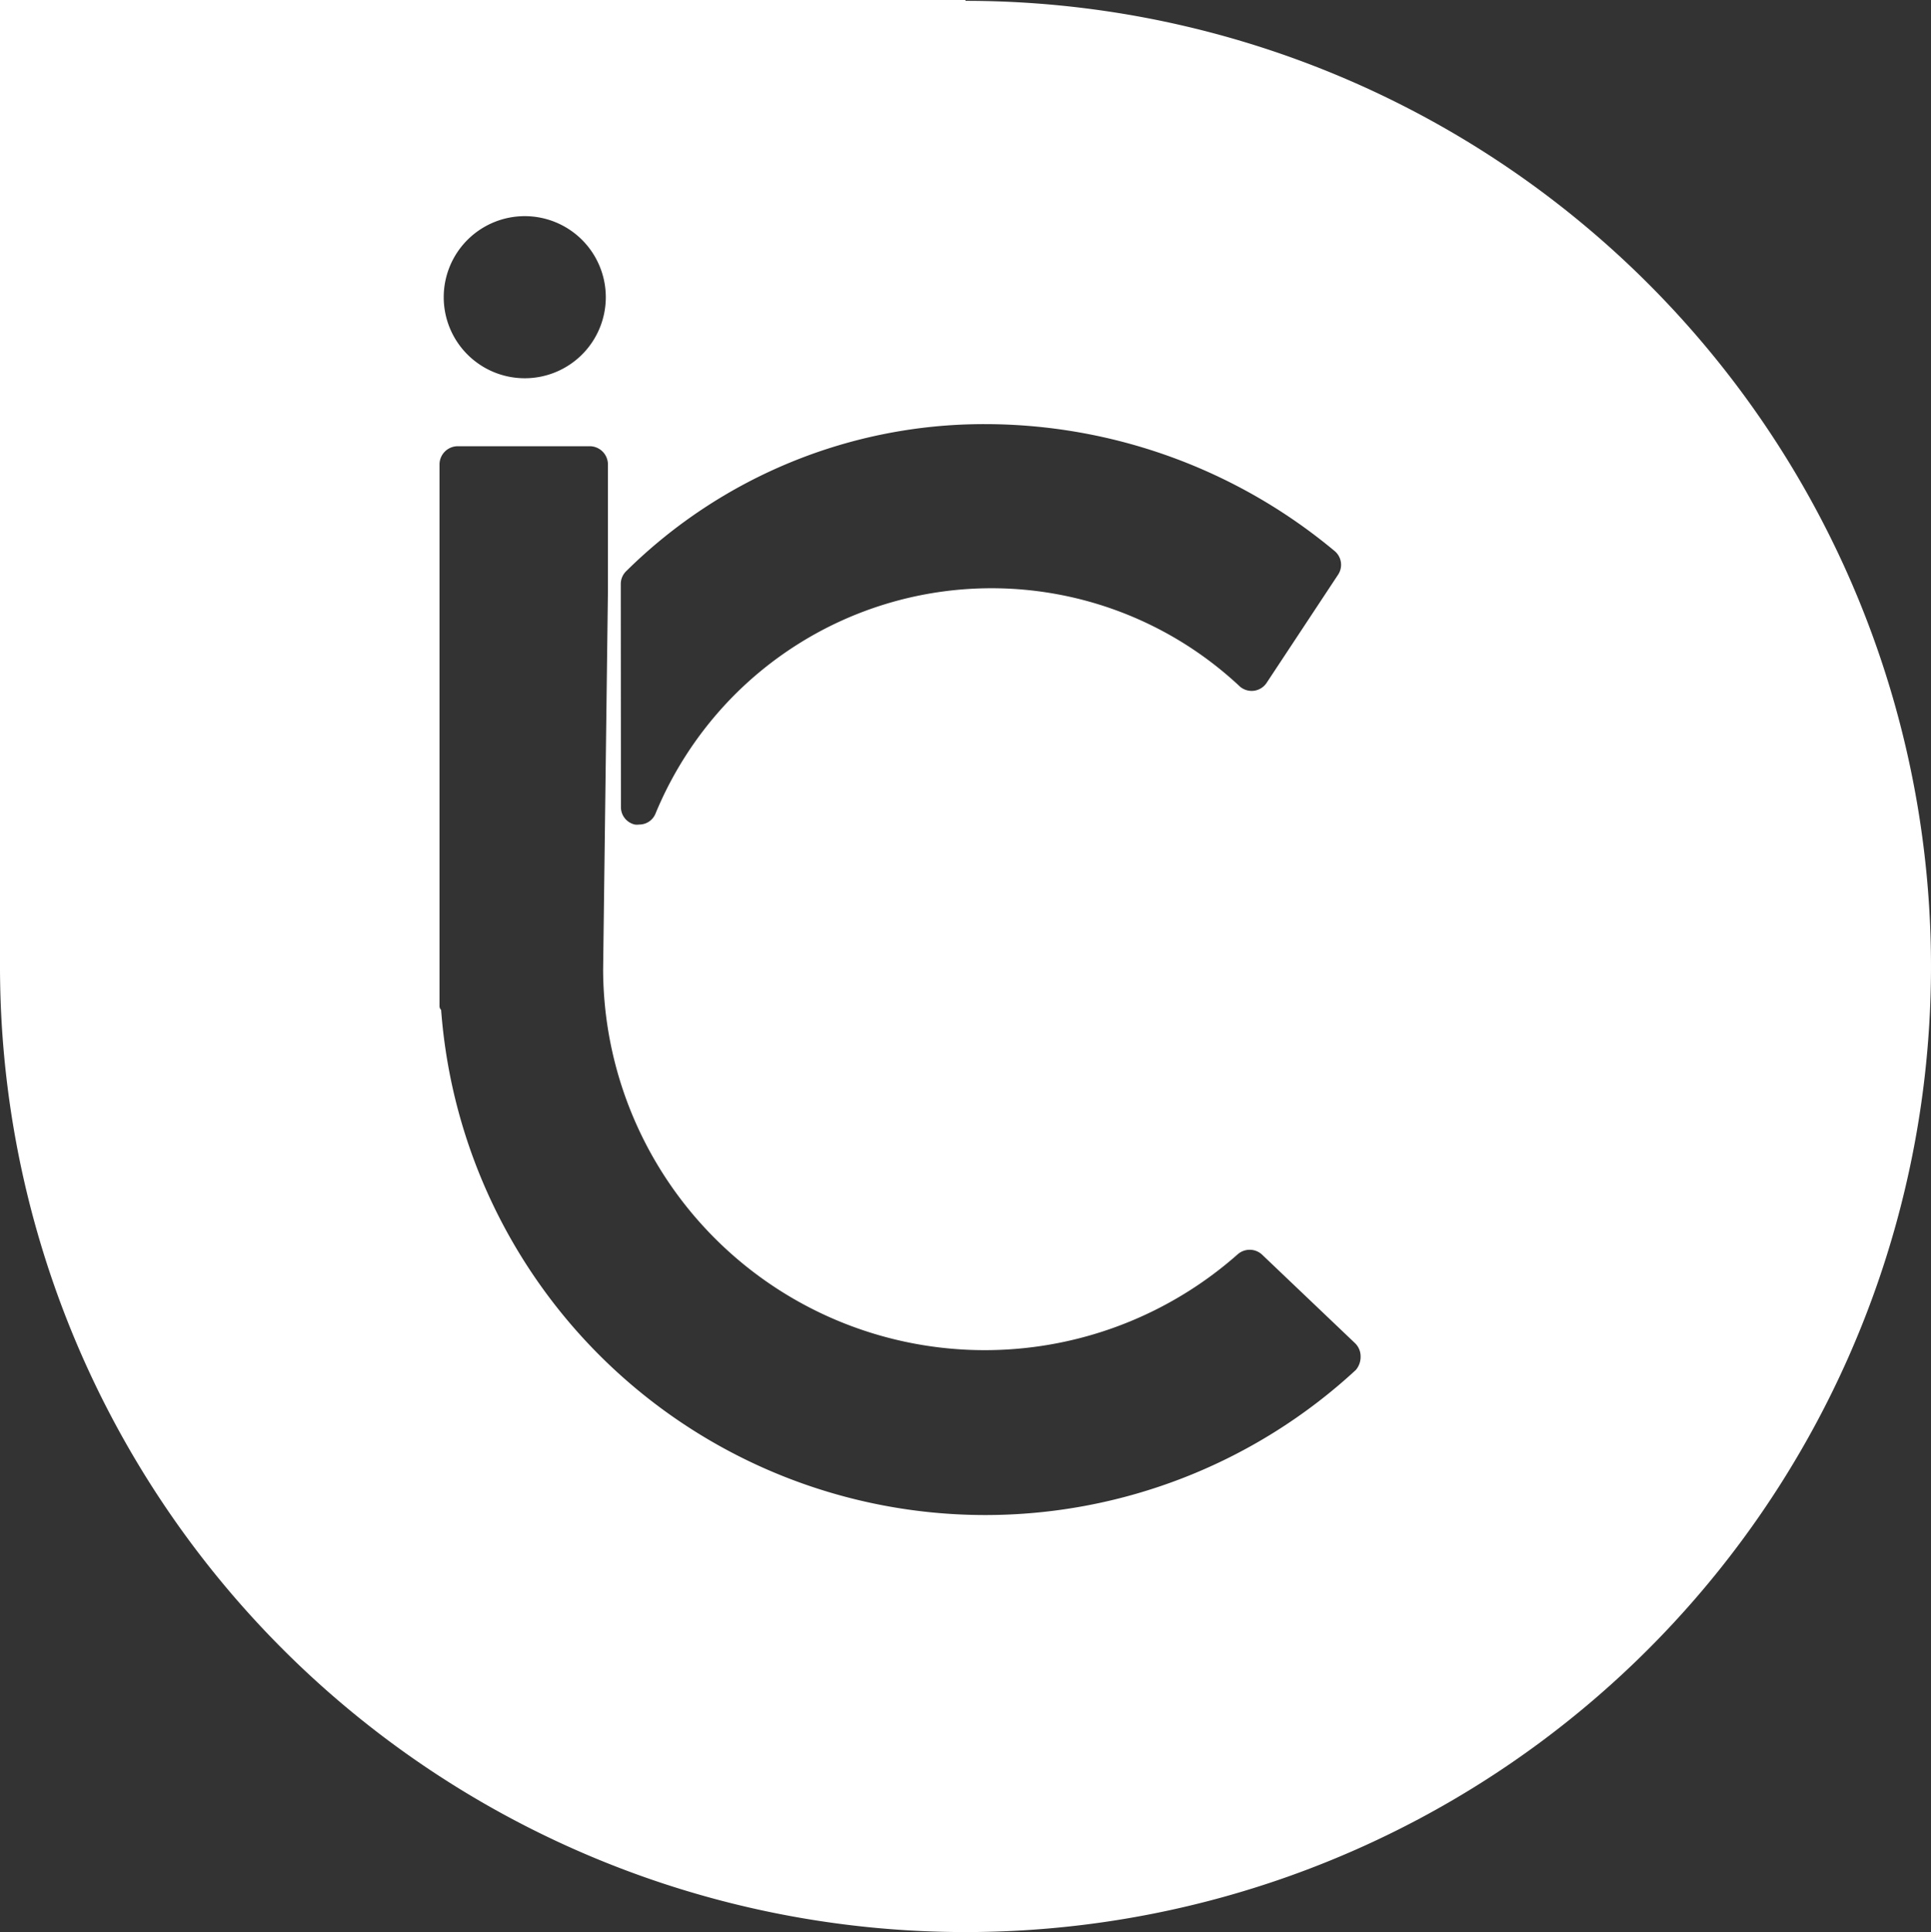 <svg xmlns="http://www.w3.org/2000/svg" width="25.258" height="25.271" viewBox="0 0 25.258 25.271"><rect x="0" y="0" width="25.258" height="25.271" fill="#333333" stroke="none"/><defs><style>.a{fill:#fff;}</style></defs><path class="a" d="M35.034,22.111h-.005V22.1H22.4V34.737A12.629,12.629,0,1,0,35.034,22.111ZM30.52,29.739a.234.234,0,0,1,.074-.172,6.656,6.656,0,0,1,4.686-1.92,7.146,7.146,0,0,1,4.575,1.658.234.234,0,0,1,.045.315l-.933,1.412a.235.235,0,0,1-.328.063.185.185,0,0,1-.026-.021A4.748,4.748,0,0,0,31.9,31.3a4.8,4.8,0,0,0-.928,1.446.229.229,0,0,1-.212.138.2.2,0,0,1-.056,0,.233.233,0,0,1-.182-.233Zm-1.256-4.812h0a1.06,1.06,0,1,1-1.06,1.06A1.06,1.06,0,0,1,29.267,24.927Zm10.87,15.091A7.138,7.138,0,0,1,28.17,35.308a.066.066,0,0,1-.021-.048V28.174a.239.239,0,0,1,.238-.238h1.727a.239.239,0,0,1,.238.238v1.647l-.063,4.958a4.992,4.992,0,0,0,8.3,3.726.238.238,0,0,1,.315,0l1.219,1.161a.238.238,0,0,1,.074.172A.263.263,0,0,1,40.135,40.017Z" transform="translate(-22.4 -22.1)"/></svg>